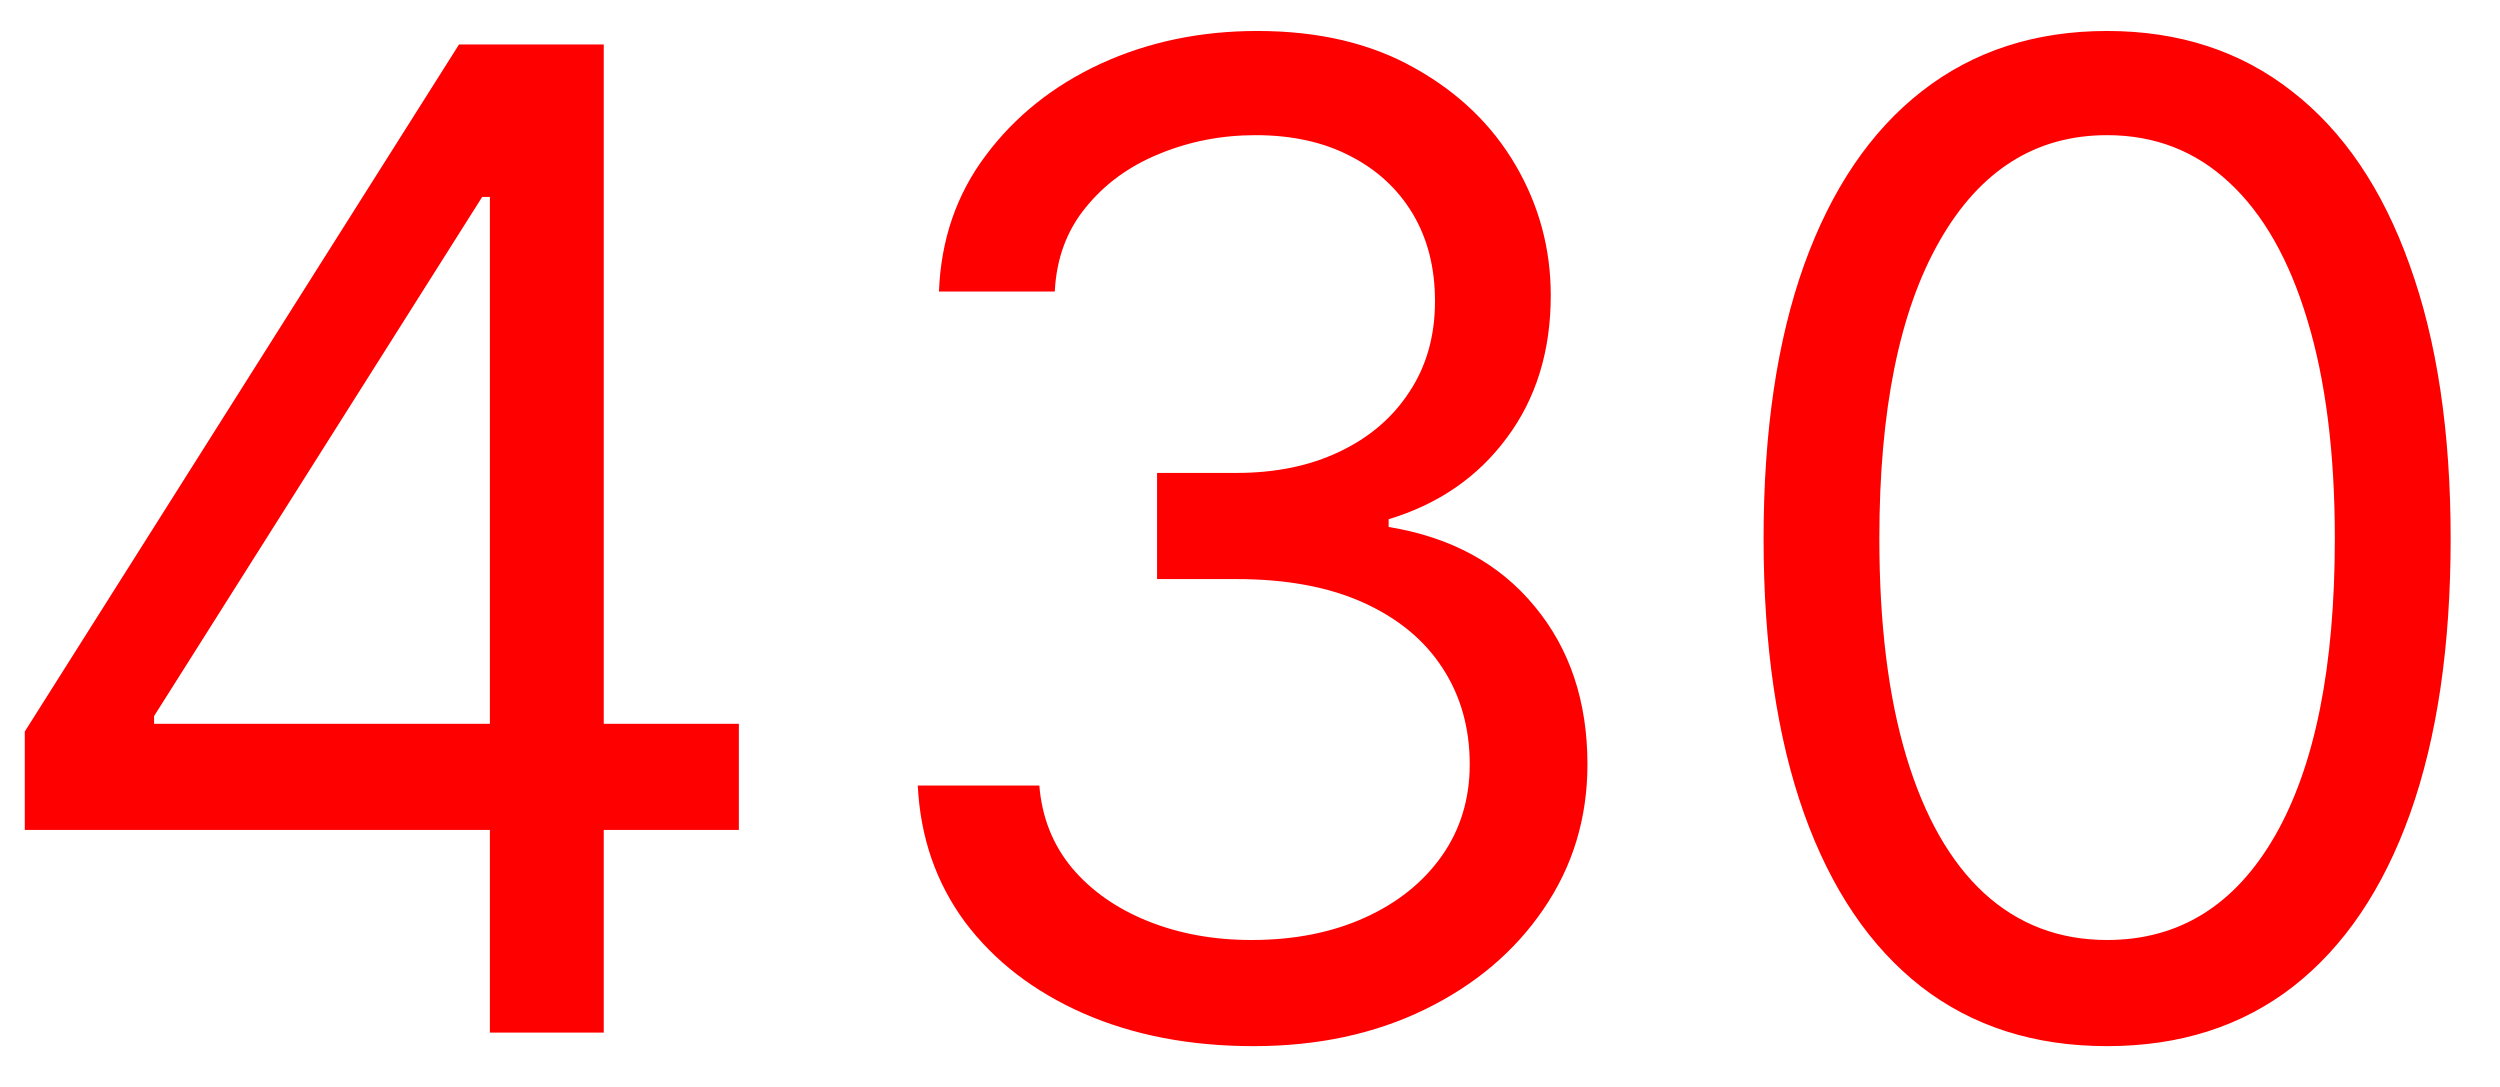 <svg width="46" height="20" viewBox="0 0 46 20" fill="none" xmlns="http://www.w3.org/2000/svg">
<path d="M0.456 15.271V13.46L8.446 0.818H9.76V3.624H8.872L2.835 13.176V13.318H13.595V15.271H0.456ZM9.014 19V14.721V13.877V0.818H11.109V19H9.014ZM23.066 19.249C21.894 19.249 20.849 19.047 19.932 18.645C19.02 18.242 18.295 17.683 17.757 16.967C17.224 16.245 16.934 15.407 16.887 14.454H19.124C19.171 15.04 19.372 15.546 19.727 15.973C20.083 16.393 20.547 16.718 21.121 16.949C21.695 17.18 22.332 17.296 23.03 17.296C23.811 17.296 24.504 17.159 25.108 16.887C25.711 16.615 26.185 16.236 26.528 15.751C26.871 15.265 27.043 14.703 27.043 14.064C27.043 13.395 26.877 12.806 26.546 12.297C26.214 11.782 25.729 11.38 25.09 11.09C24.451 10.8 23.669 10.655 22.746 10.655H21.29V8.702H22.746C23.468 8.702 24.101 8.572 24.646 8.311C25.196 8.051 25.625 7.684 25.933 7.21C26.247 6.737 26.404 6.18 26.404 5.541C26.404 4.926 26.267 4.39 25.995 3.934C25.723 3.479 25.338 3.123 24.841 2.869C24.35 2.614 23.77 2.487 23.101 2.487C22.474 2.487 21.882 2.603 21.326 2.833C20.775 3.058 20.325 3.387 19.976 3.819C19.627 4.245 19.438 4.76 19.408 5.364H17.277C17.313 4.411 17.6 3.576 18.138 2.86C18.677 2.138 19.381 1.576 20.251 1.173C21.127 0.771 22.089 0.57 23.137 0.57C24.261 0.57 25.226 0.797 26.031 1.253C26.836 1.703 27.454 2.298 27.886 3.038C28.318 3.777 28.534 4.576 28.534 5.435C28.534 6.459 28.265 7.332 27.727 8.054C27.194 8.776 26.469 9.276 25.551 9.554V9.696C26.7 9.885 27.596 10.374 28.241 11.161C28.887 11.942 29.209 12.91 29.209 14.064C29.209 15.052 28.94 15.94 28.401 16.727C27.869 17.509 27.14 18.124 26.217 18.574C25.294 19.024 24.243 19.249 23.066 19.249ZM38.77 19.249C37.433 19.249 36.294 18.885 35.352 18.157C34.411 17.423 33.692 16.36 33.195 14.97C32.698 13.573 32.45 11.886 32.45 9.909C32.45 7.944 32.698 6.266 33.195 4.875C33.698 3.479 34.42 2.413 35.361 1.679C36.308 0.94 37.445 0.57 38.77 0.57C40.096 0.57 41.23 0.94 42.171 1.679C43.118 2.413 43.84 3.479 44.337 4.875C44.84 6.266 45.092 7.944 45.092 9.909C45.092 11.886 44.843 13.573 44.346 14.97C43.849 16.36 43.13 17.423 42.188 18.157C41.247 18.885 40.108 19.249 38.77 19.249ZM38.77 17.296C40.096 17.296 41.126 16.656 41.86 15.378C42.594 14.099 42.961 12.277 42.961 9.909C42.961 8.335 42.792 6.994 42.455 5.887C42.123 4.781 41.644 3.937 41.017 3.357C40.395 2.777 39.647 2.487 38.77 2.487C37.457 2.487 36.43 3.135 35.69 4.431C34.95 5.722 34.58 7.548 34.58 9.909C34.58 11.483 34.746 12.821 35.077 13.922C35.409 15.023 35.885 15.86 36.507 16.434C37.134 17.008 37.889 17.296 38.77 17.296Z" fill="#FF0000"/>
</svg>
